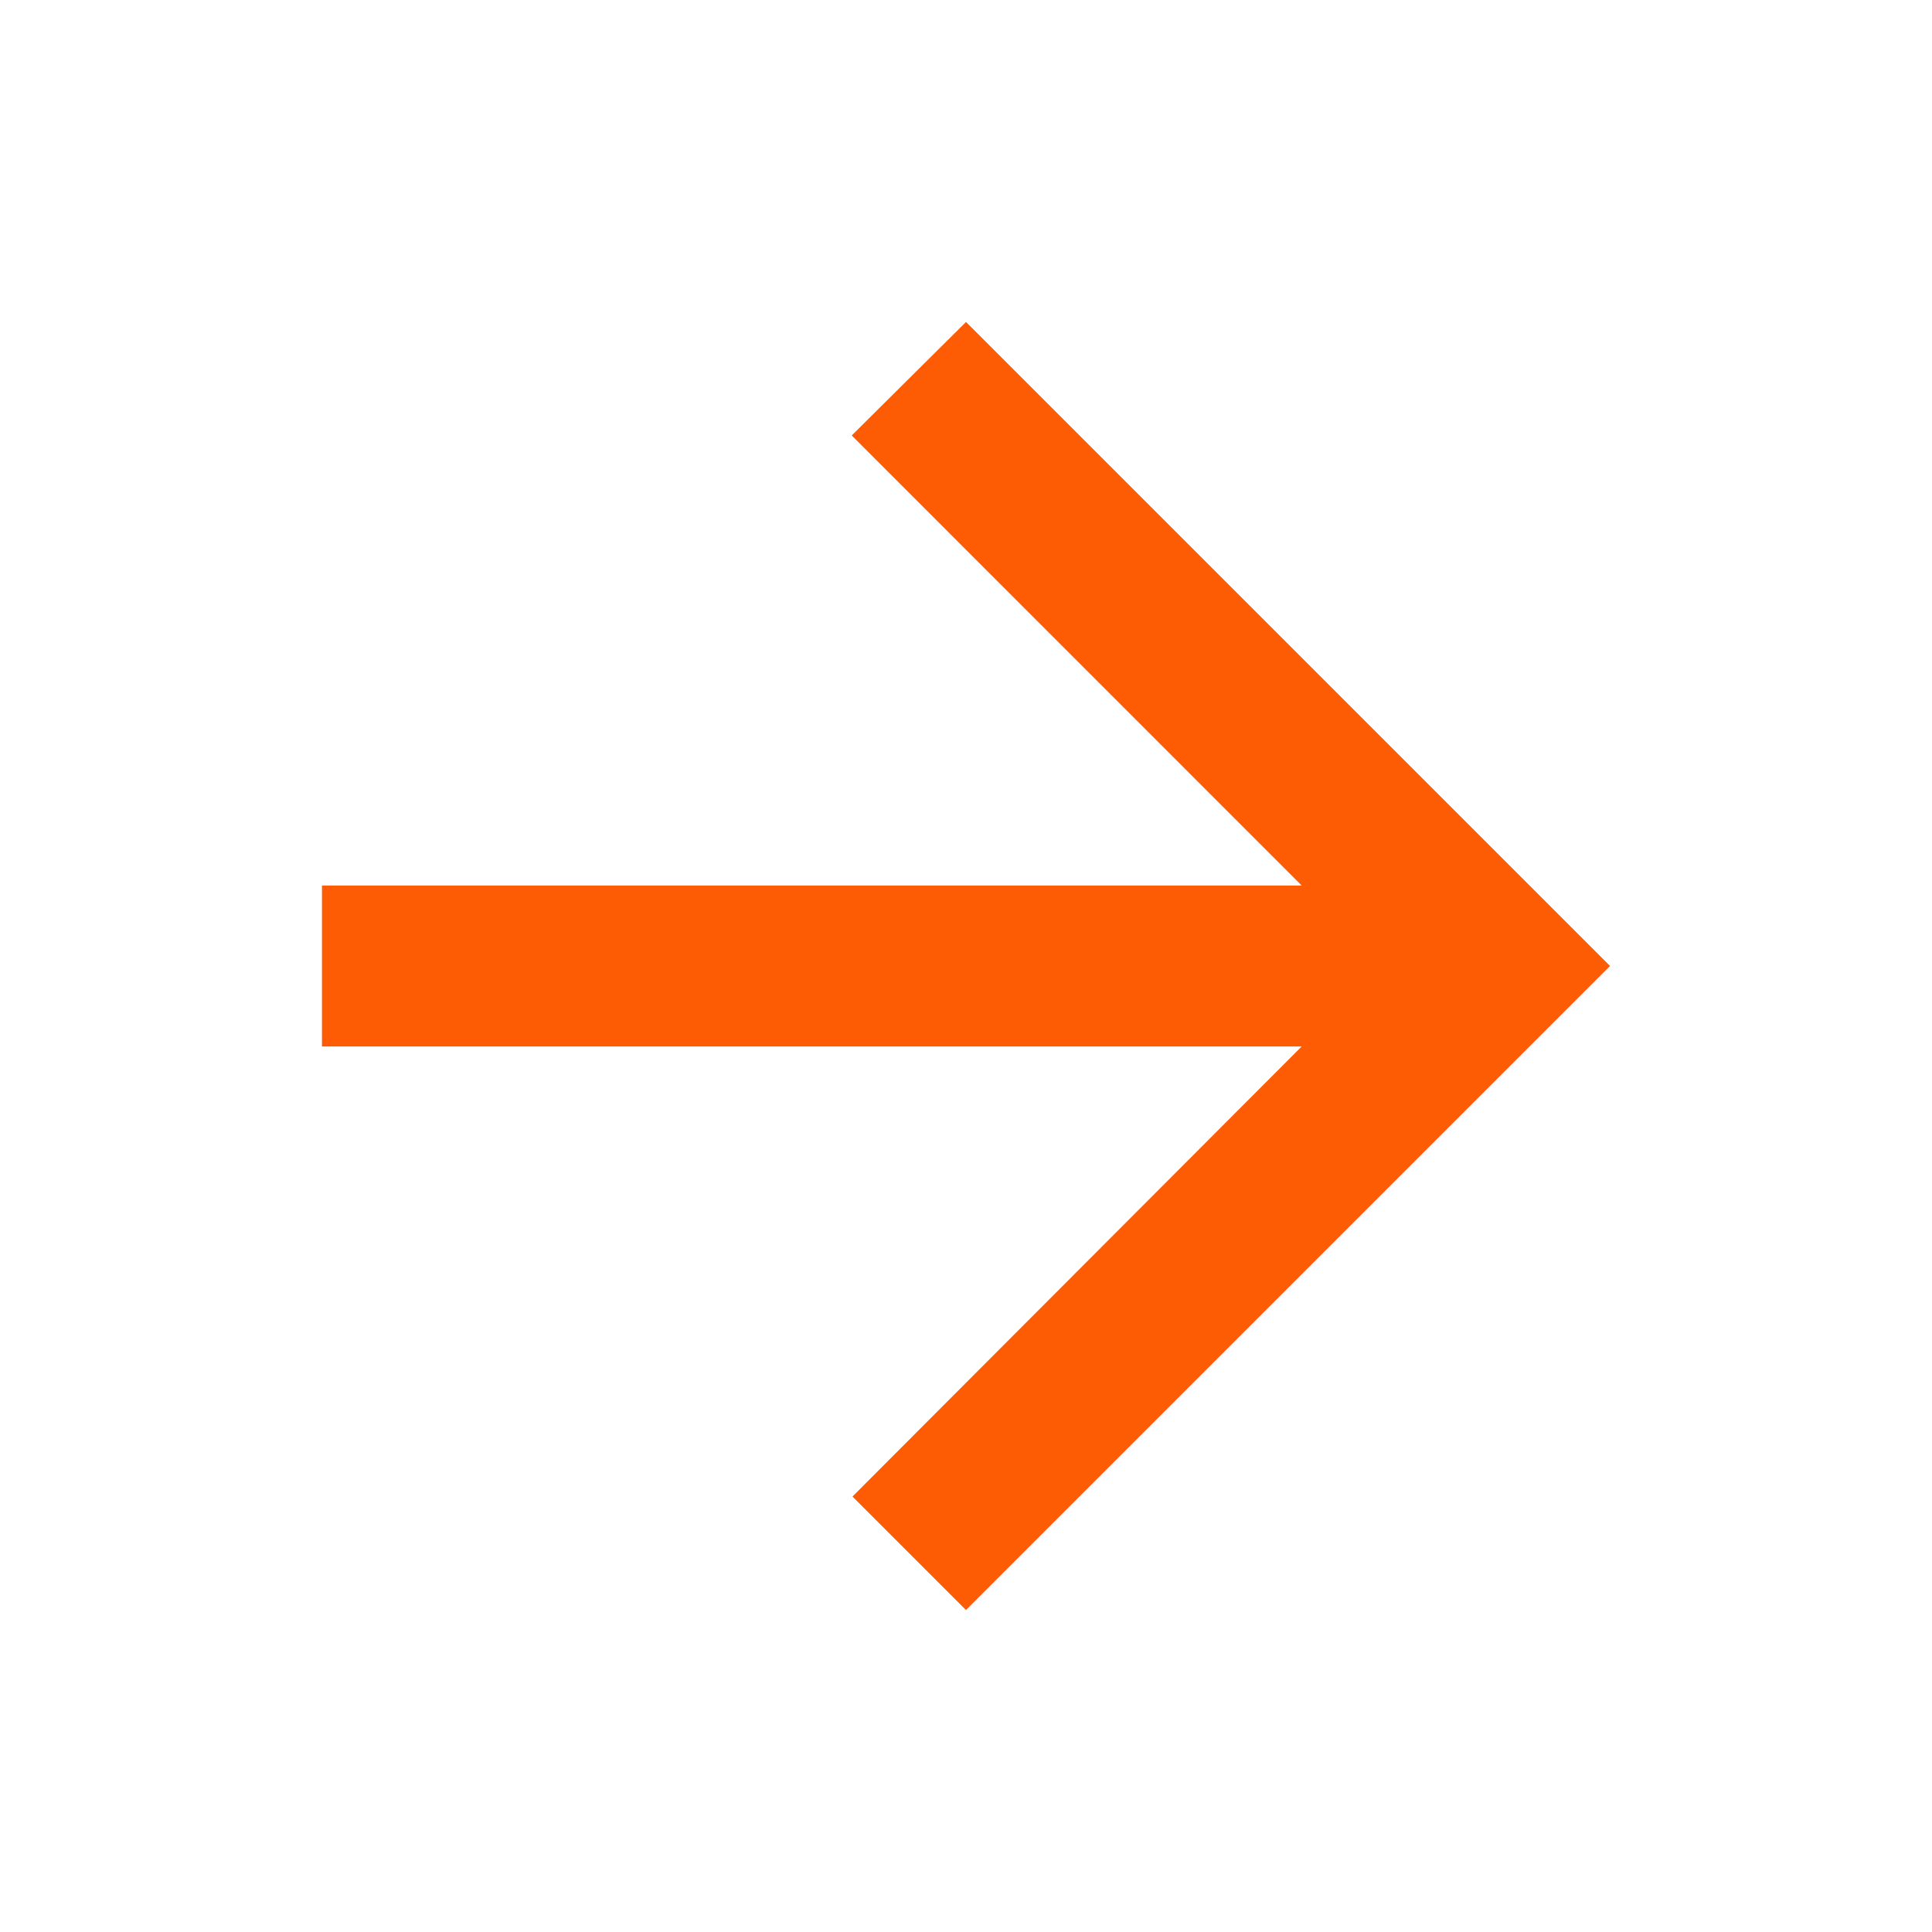 <svg width="20" height="20" viewBox="0 0 20 20" xmlns="http://www.w3.org/2000/svg">
    <g fill="none" fill-rule="evenodd">
        <path d="M20 0H0v20h20z"/>
        <path fill="#fe5b05" d="M3.333 9.167h10.142L8.817 4.508 10 3.333 16.667 10 10 16.667l-1.175-1.175 4.65-4.659H3.333z"/>
    </g>
</svg>

